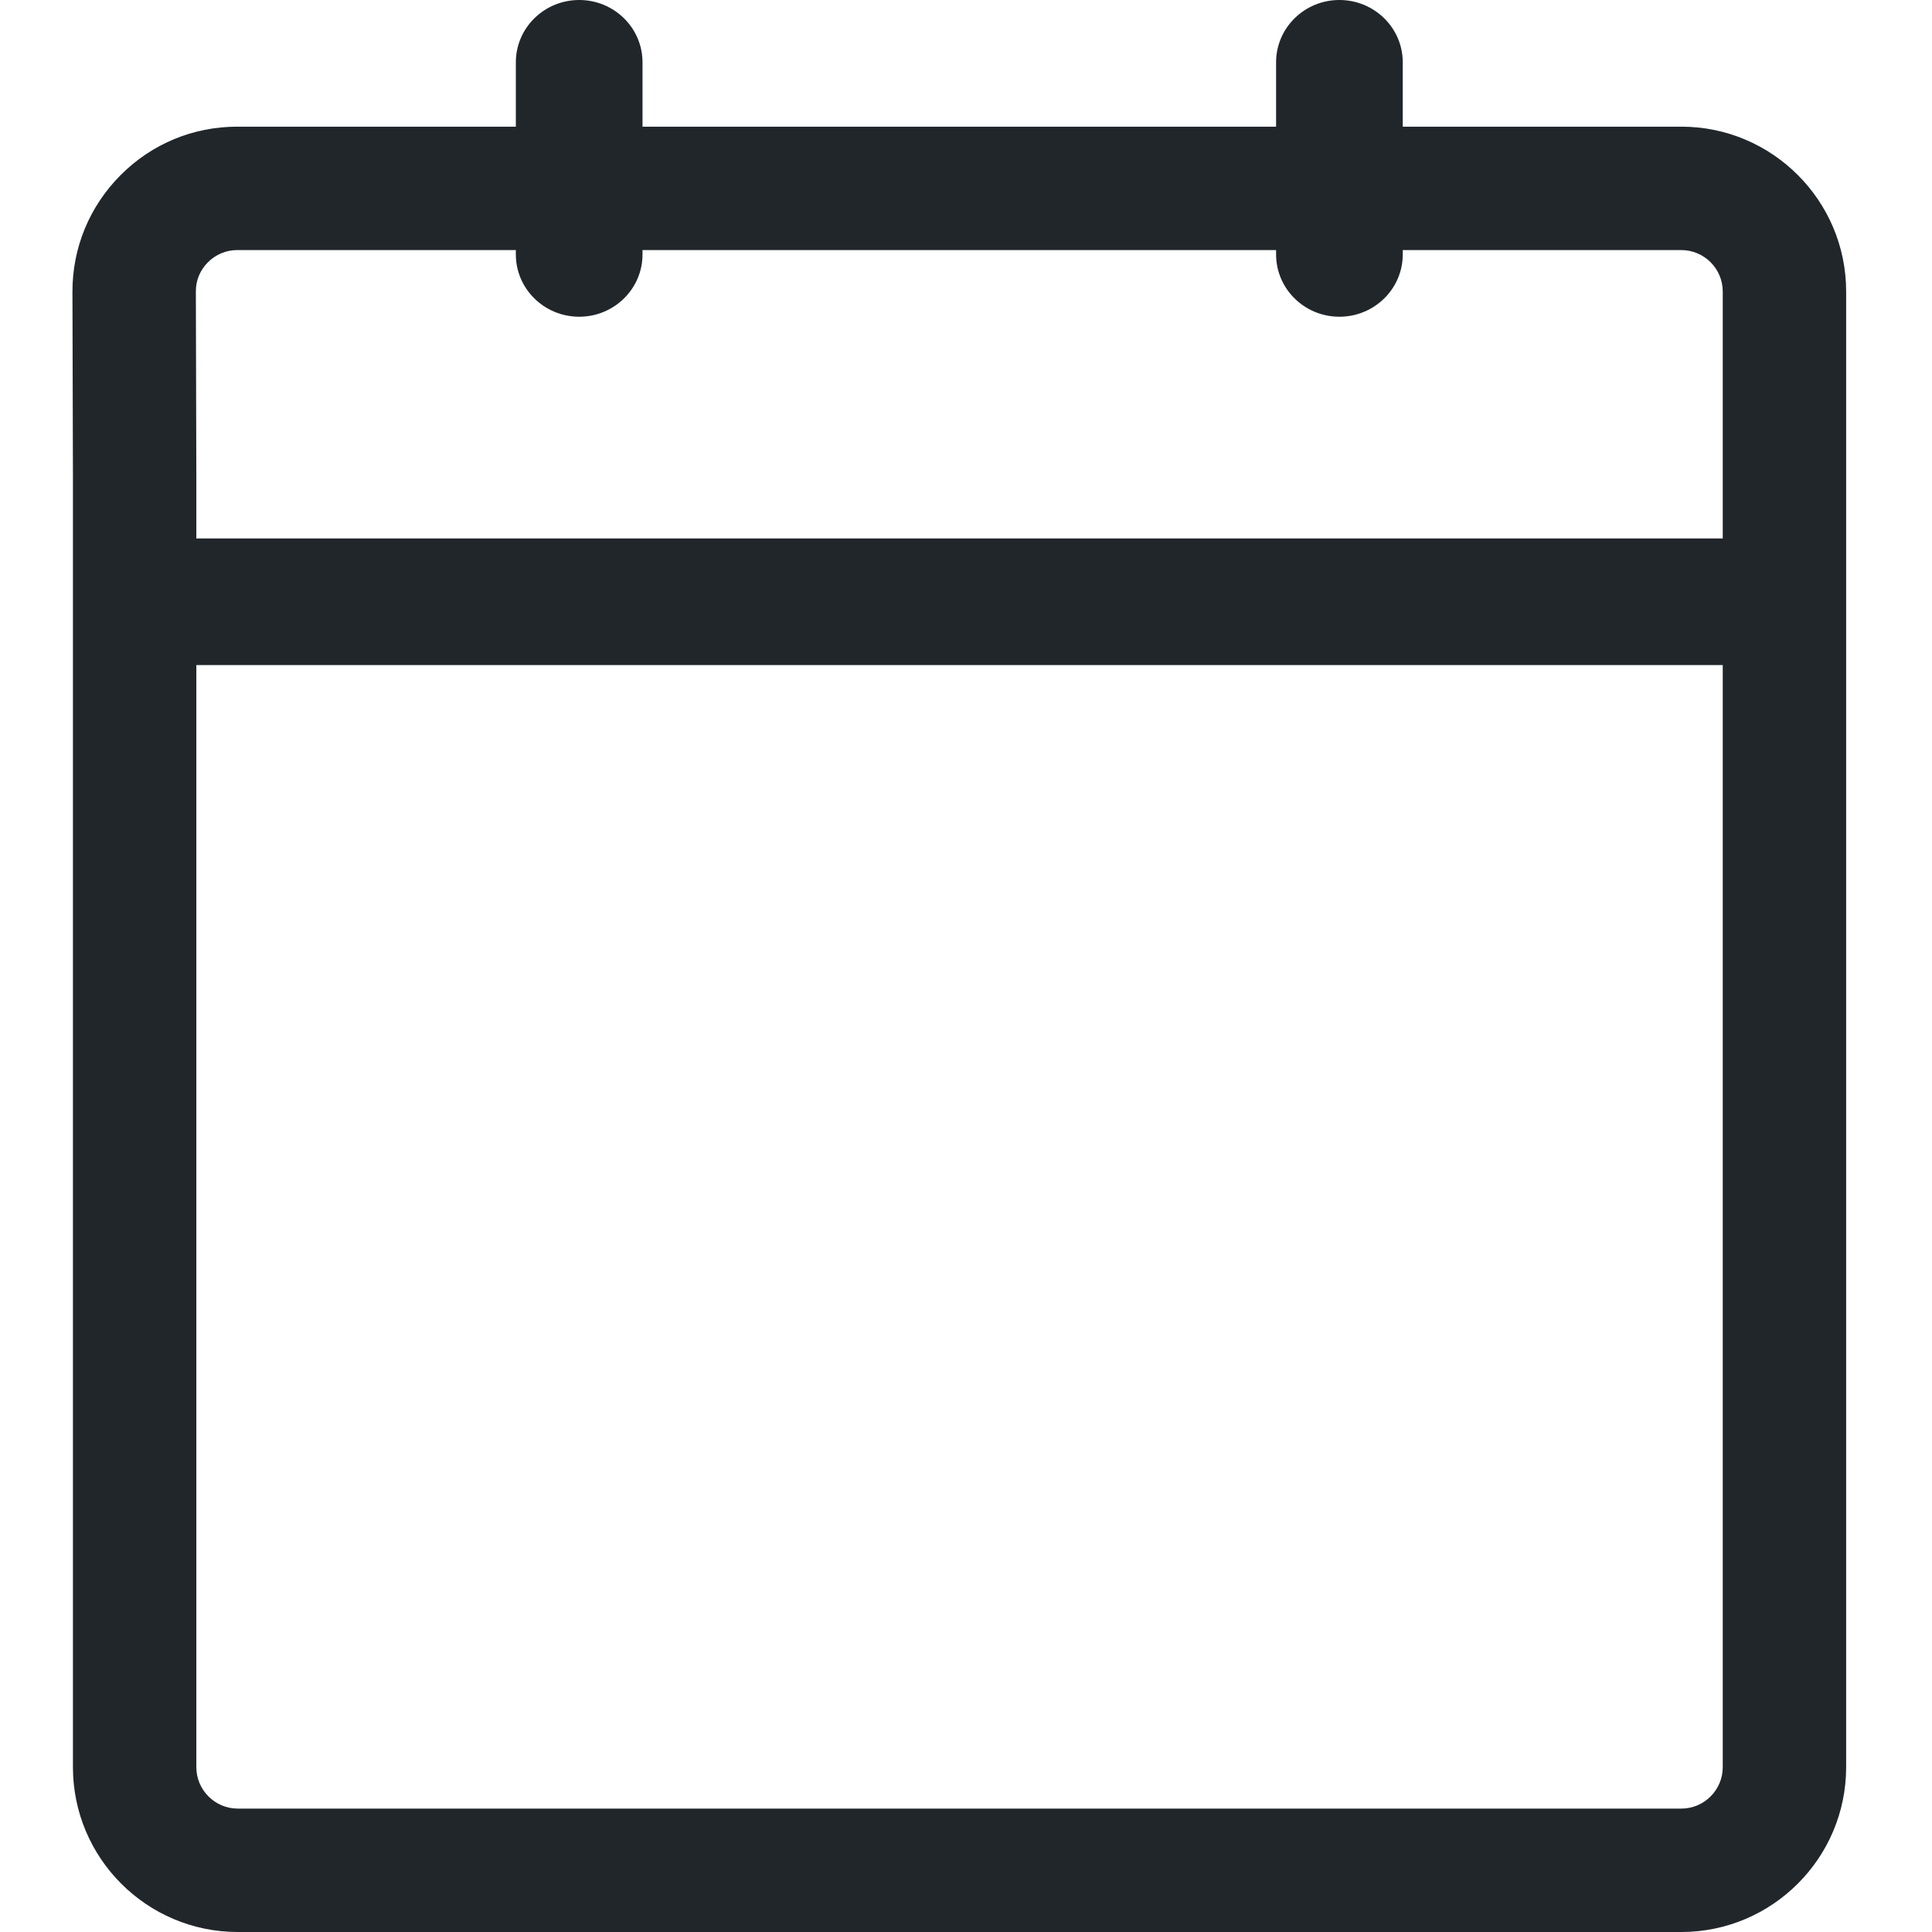 <svg xmlns="http://www.w3.org/2000/svg" width="16" height="16" viewBox="0 0 16 16" fill="none"><g clip-path="url(#clip0_580_21)"><path fill-rule="evenodd" clip-rule="evenodd" d="M4.797 2.623C4.507 2.623 4.272 2.392 4.272 2.107V2.071H1.965C1.873 2.071 1.787 2.107 1.722 2.172C1.657 2.237 1.621 2.323 1.622 2.415L1.626 3.943V3.944V4.46L1.641 4.459H14.247C14.254 4.459 14.26 4.459 14.267 4.46V2.414C14.267 2.225 14.113 2.071 13.924 2.071H11.617V2.107C11.617 2.392 11.382 2.623 11.092 2.623C10.803 2.623 10.568 2.392 10.568 2.107V2.071H5.321V2.107C5.321 2.392 5.086 2.623 4.797 2.623ZM10.568 1.049H5.321V0.516C5.321 0.231 5.086 0 4.797 0C4.507 0 4.272 0.231 4.272 0.516V1.049H1.965C1.6 1.049 1.257 1.191 0.999 1.45C0.741 1.709 0.599 2.052 0.6 2.417L0.604 3.945V14.635C0.604 15.388 1.216 16 1.969 16H13.924C14.676 16 15.289 15.388 15.289 14.635V2.414C15.289 1.661 14.676 1.049 13.924 1.049H11.617V0.516C11.617 0.231 11.382 0 11.092 0C10.803 0 10.568 0.231 10.568 0.516V1.049ZM1.626 5.508V14.635C1.626 14.824 1.78 14.978 1.969 14.978H13.924C14.113 14.978 14.267 14.824 14.267 14.635V5.508C14.26 5.508 14.254 5.508 14.247 5.508H1.641L1.626 5.508Z" fill="#21262B"></path></g><defs><clipPath id="clip0_580_21"><rect width="16" height="16" fill="white"></rect></clipPath></defs></svg>